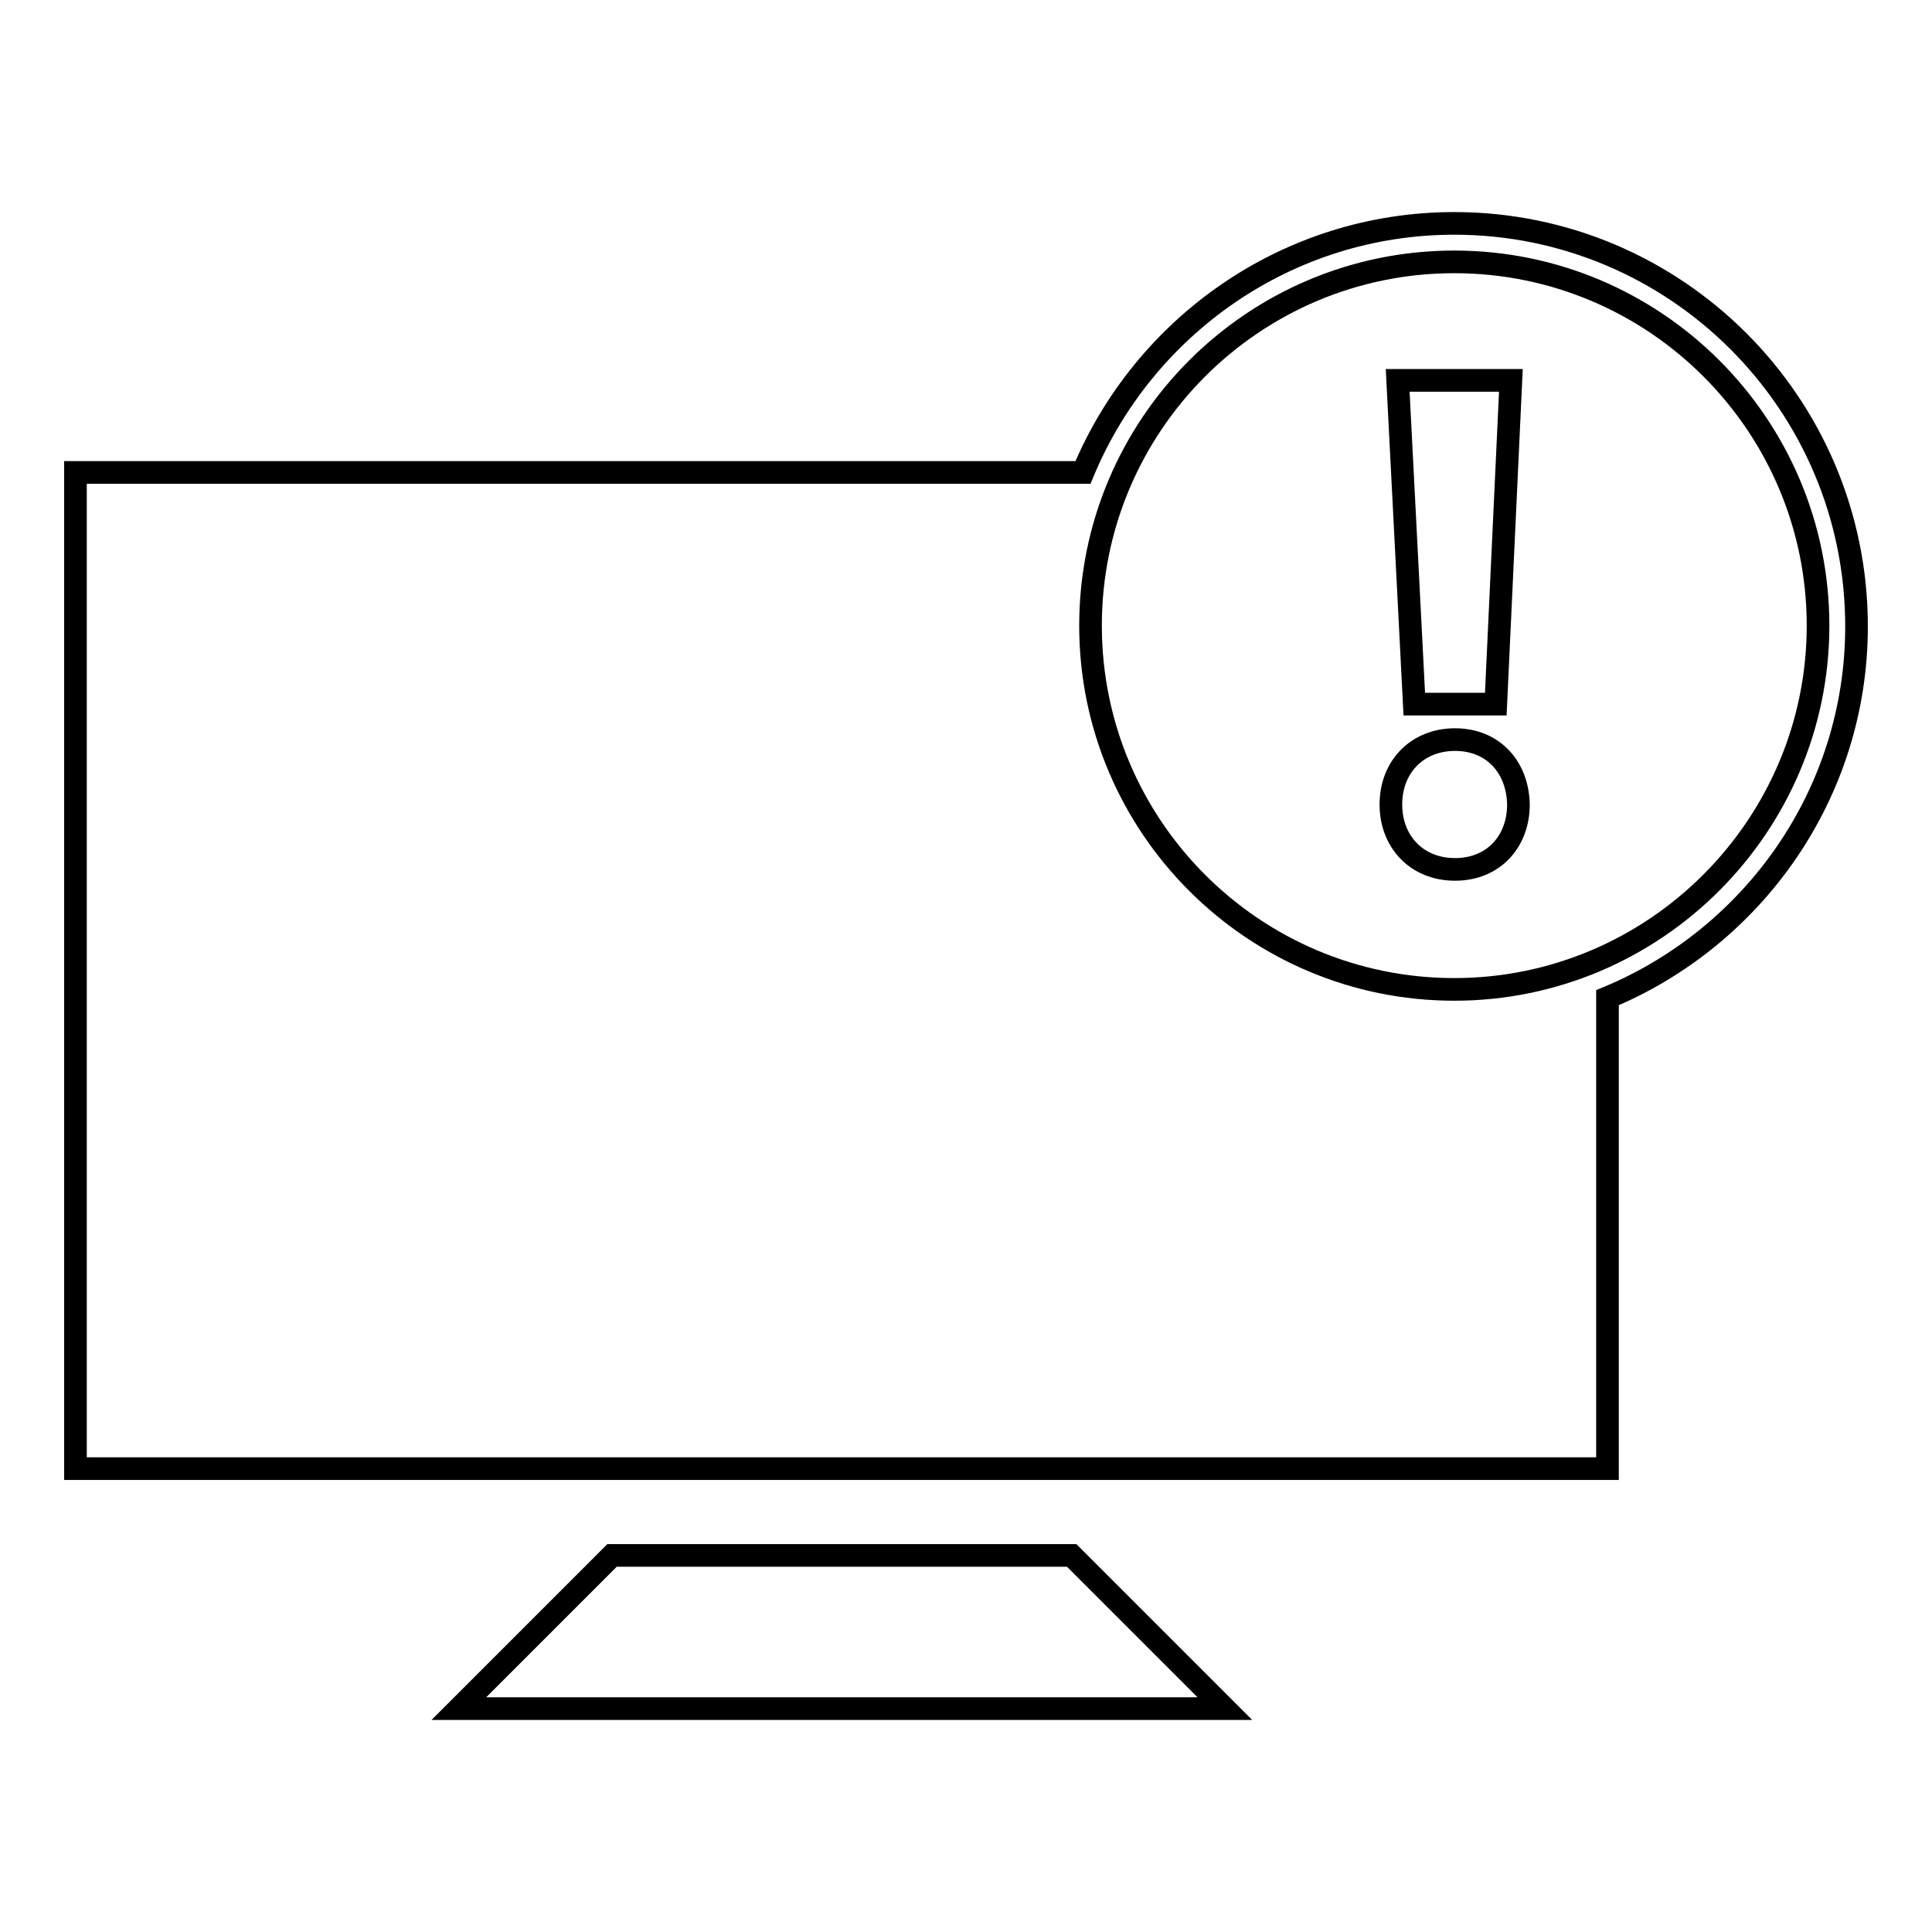 <?xml version="1.0" encoding="utf-8"?>
<!-- Svg Vector Icons : http://www.onlinewebfonts.com/icon -->
<!DOCTYPE svg PUBLIC "-//W3C//DTD SVG 1.1//EN" "http://www.w3.org/Graphics/SVG/1.1/DTD/svg11.dtd">
<svg version="1.1" xmlns="http://www.w3.org/2000/svg" xmlns:xlink="http://www.w3.org/1999/xlink" x="0px" y="0px" viewBox="0 0 256 256" enable-background="new 0 0 256 256" xml:space="preserve">
<g><g><g><g><g><path stroke-width="3" fill-opacity="0" stroke="#000000"  d="M81.1 206.1L60.8 226.4 162.3 226.4 142 206.1 z"/></g><g><path stroke-width="3" fill-opacity="0" stroke="#000000"  d="M192.7,29.6c-22.2,0-41.2,13.7-49.2,33H10v132h203v-62.4c19.3-8,33-27,33-49.2C246,53.5,222.1,29.6,192.7,29.6z M192.7,131.1c-26.6,0-48.2-21.6-48.2-48.2c0-26.6,21.6-48.2,48.2-48.2c26.6,0,48.2,21.6,48.2,48.2C240.9,109.4,219.3,131.1,192.7,131.1z"/></g><g><path stroke-width="3" fill-opacity="0" stroke="#000000"  d="M198.2 93.3L200.2 50.4 185.2 50.4 187.4 93.3 z"/></g><g><path stroke-width="3" fill-opacity="0" stroke="#000000"  d="M192.8,98c-5,0-8.5,3.6-8.5,8.6c0,4.9,3.4,8.6,8.5,8.6c5.1,0,8.4-3.7,8.4-8.6C201.1,101.6,197.8,98,192.8,98z"/></g></g></g><g></g><g></g><g></g><g></g><g></g><g></g><g></g><g></g><g></g><g></g><g></g><g></g><g></g><g></g><g></g></g></g>
</svg>